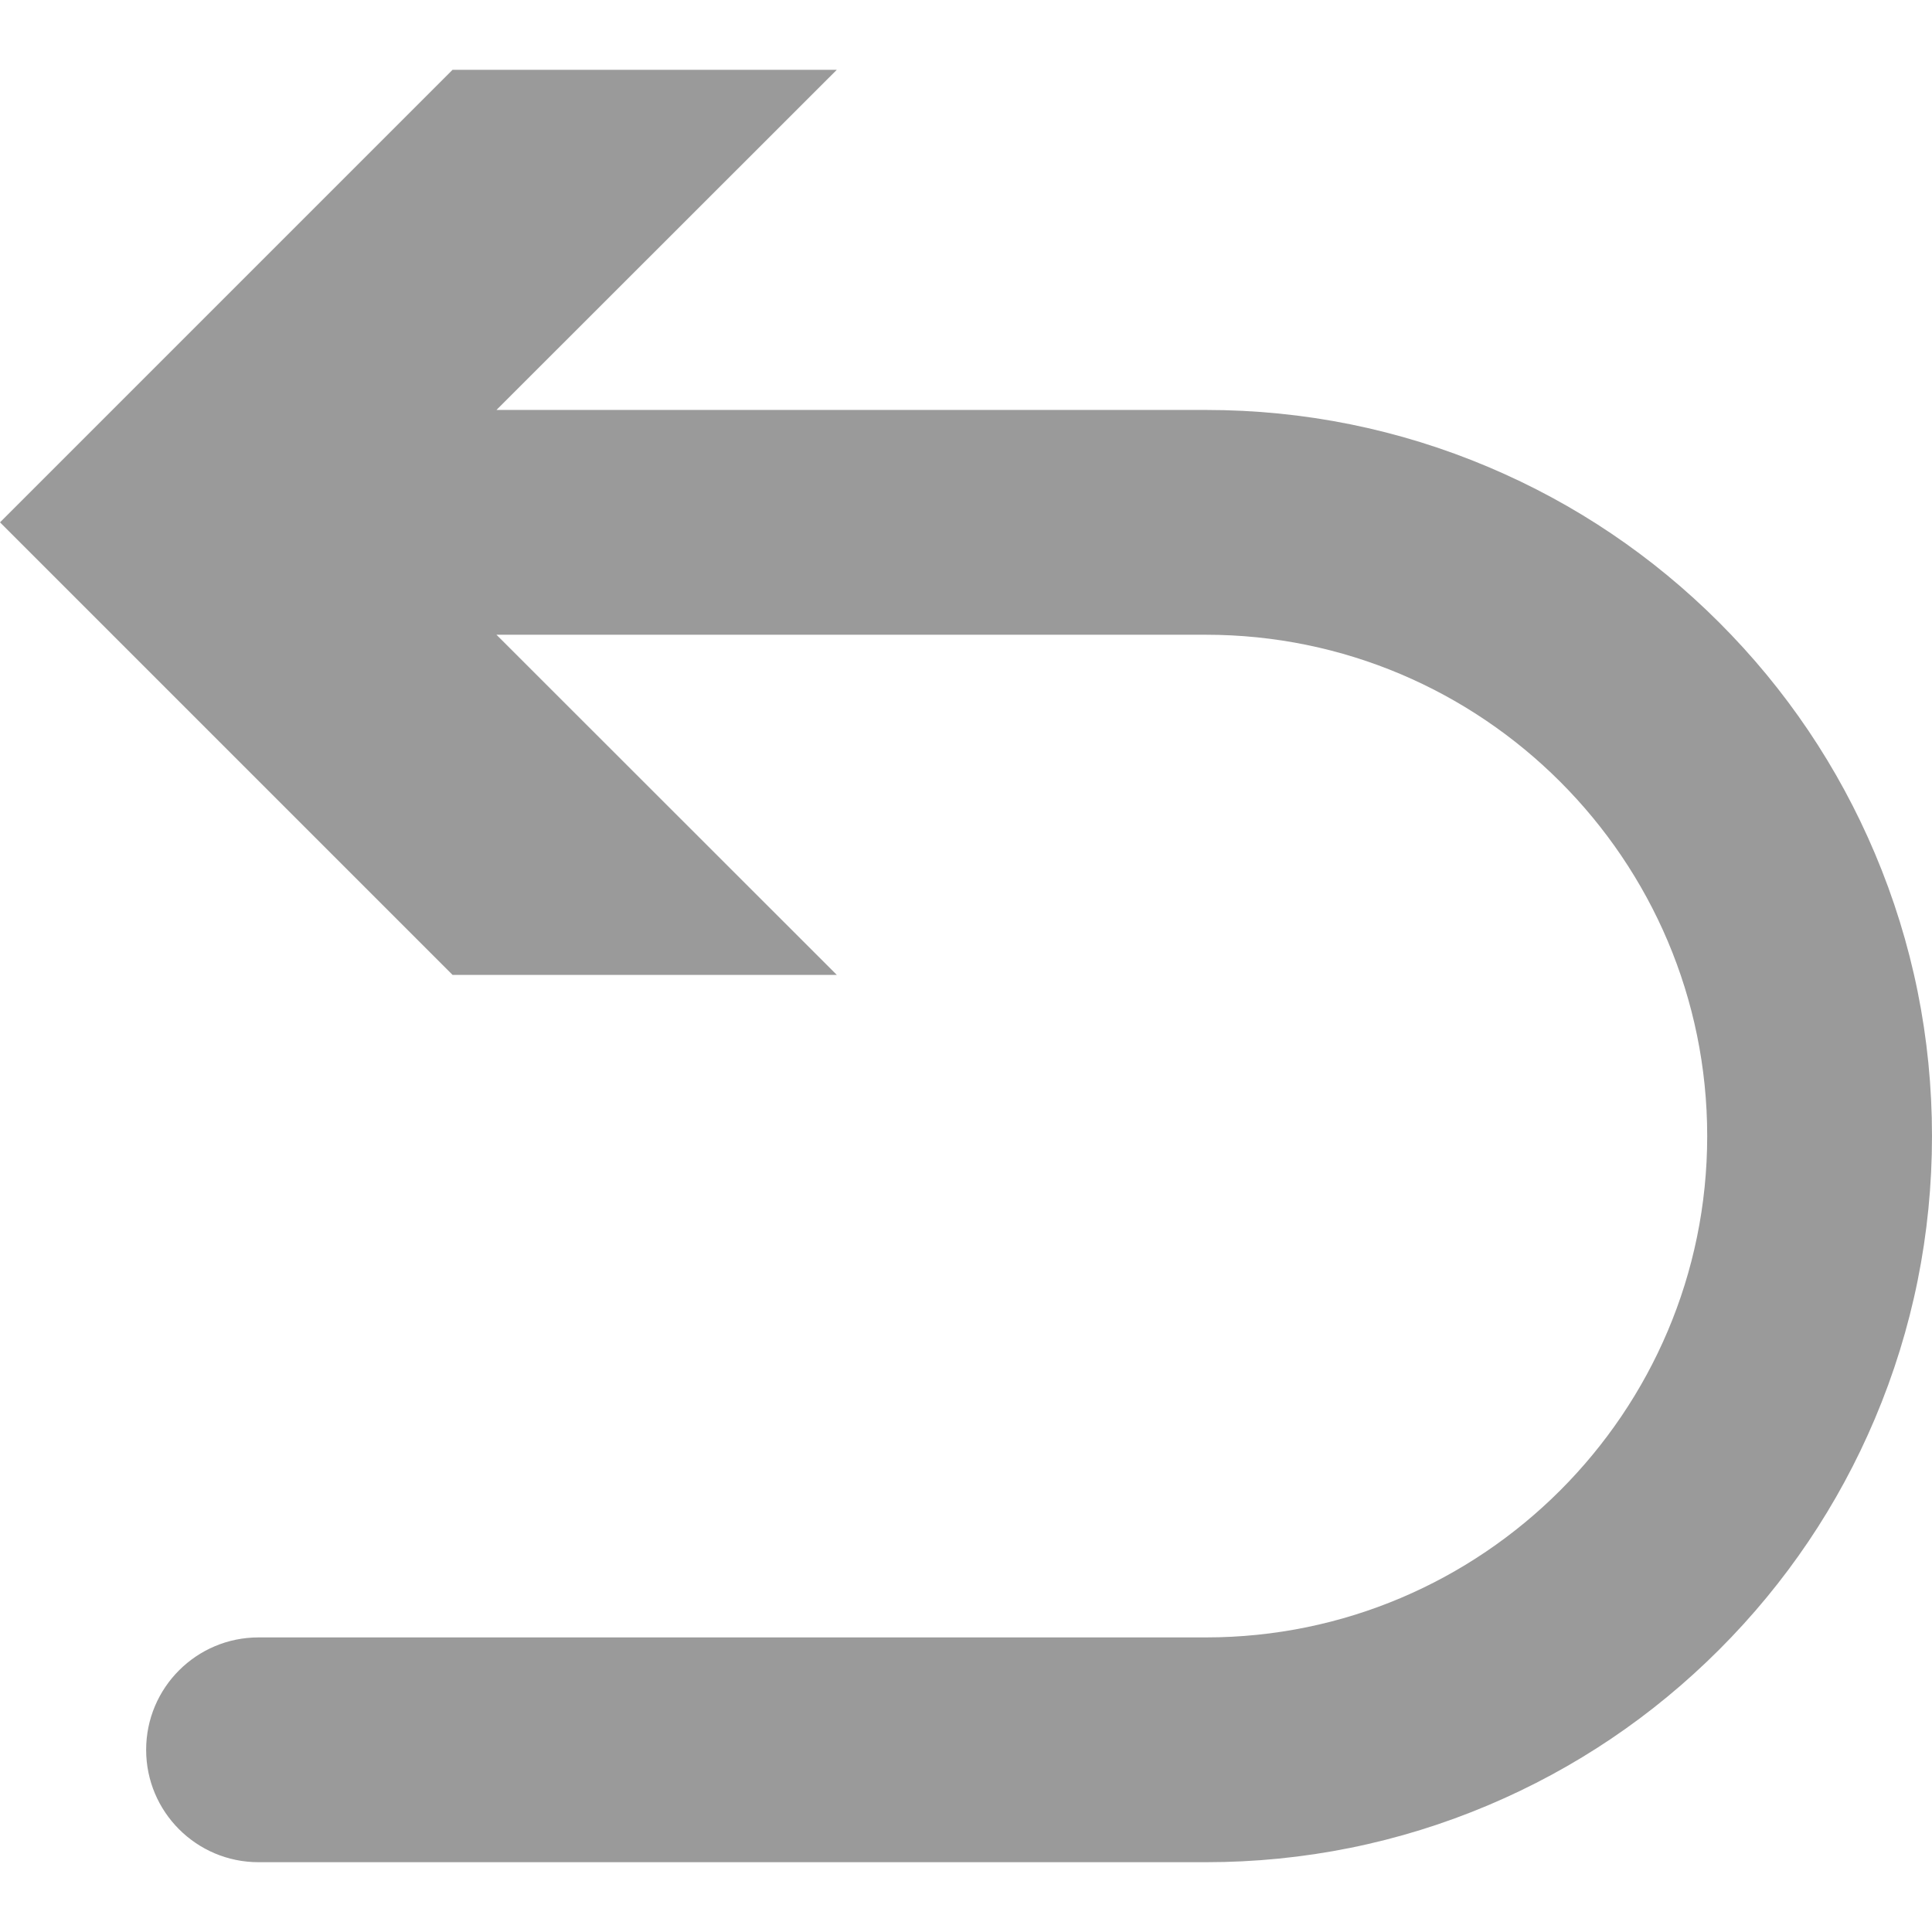 <?xml version="1.0" standalone="no"?><!DOCTYPE svg PUBLIC "-//W3C//DTD SVG 1.1//EN" "http://www.w3.org/Graphics/SVG/1.1/DTD/svg11.dtd"><svg t="1680832206170" class="icon" viewBox="0 0 1024 1024" version="1.1" xmlns="http://www.w3.org/2000/svg" p-id="60958" xmlns:xlink="http://www.w3.org/1999/xlink" width="128" height="128"><path d="M993.726 452.32c-19.387-45.837-47.128-86.989-82.454-122.313-35.326-35.326-76.479-63.068-122.314-82.455-47.486-20.084-97.893-30.269-149.823-30.269H263.133l180.39-180.288H239.865L0.007 276.854l239.858 239.858h203.658L263.132 336.425h376.002c146.518 0 265.719 119.201 265.719 265.719 0 146.519-119.201 265.719-265.719 265.719H137.03c-32.9 0-59.571 26.671-59.571 59.571s26.671 59.571 59.571 59.571h502.104c51.931 0 102.337-10.185 149.823-30.269 45.837-19.388 86.988-47.13 122.314-82.456 35.326-35.324 63.067-76.478 82.454-122.313 20.085-47.485 30.269-97.894 30.269-149.823s-10.183-102.338-30.268-149.824z" fill="#9a9a9a" p-id="60959"></path></svg>